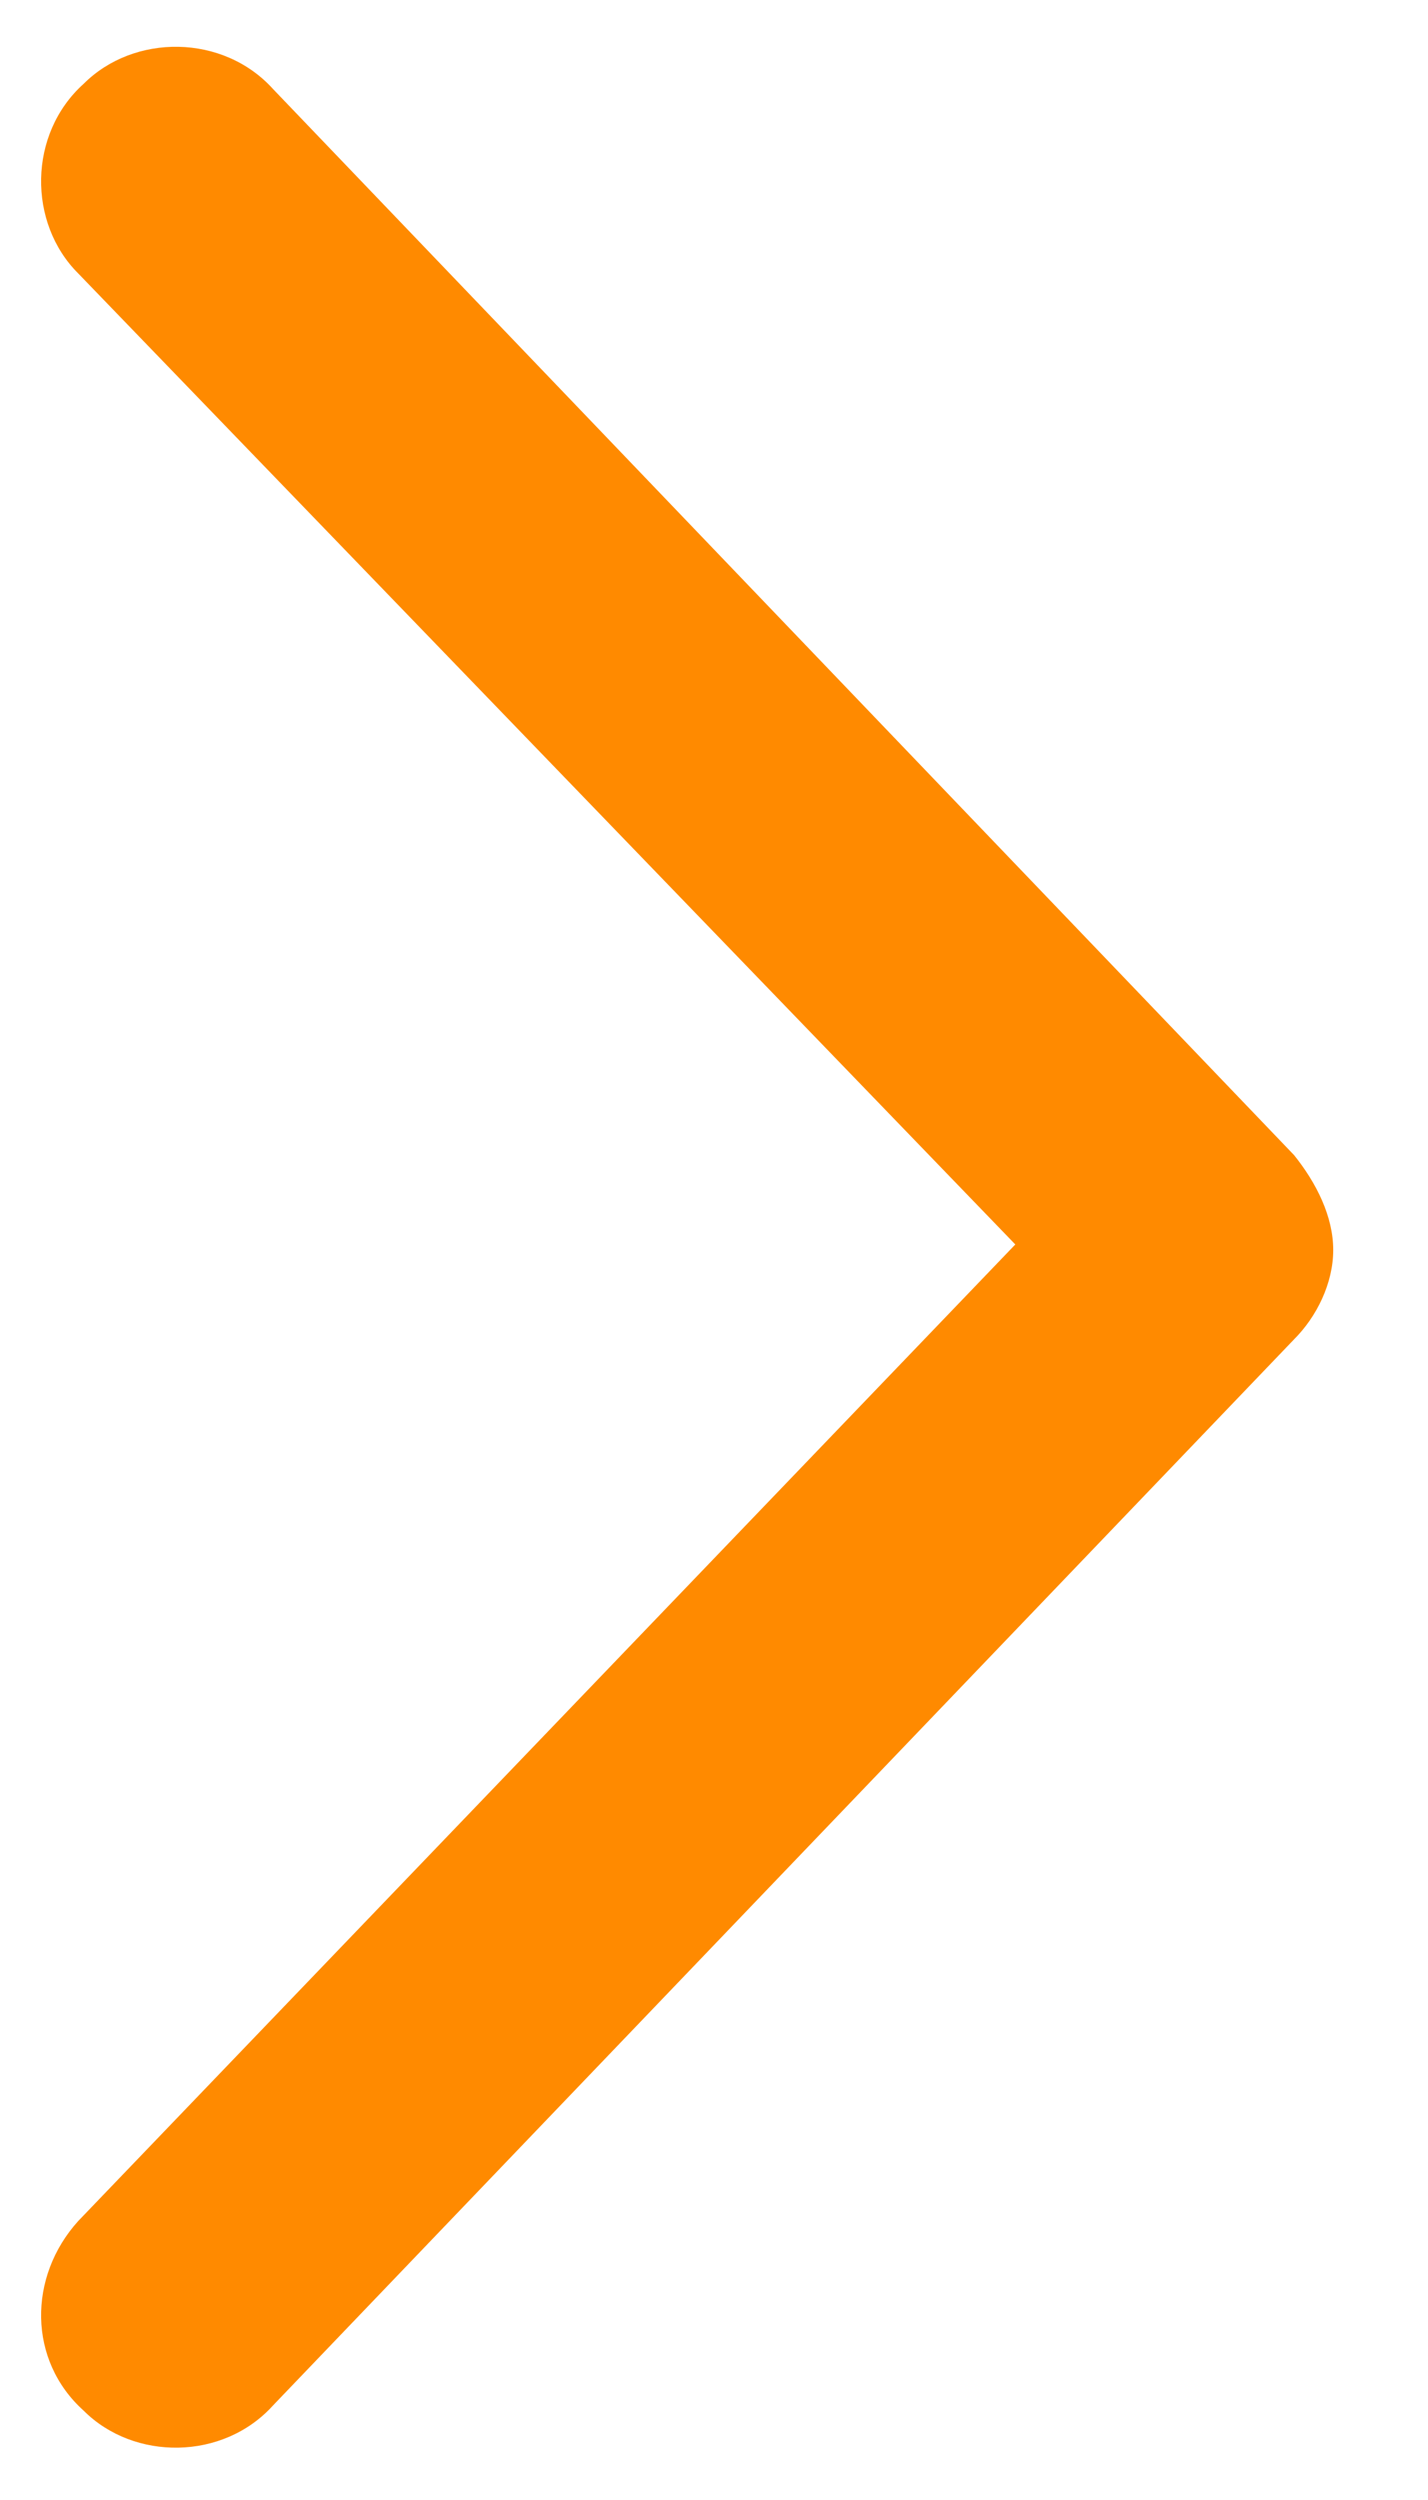 <svg width="8" height="14" viewBox="0 0 8 14" fill="none" xmlns="http://www.w3.org/2000/svg">
<path d="M1.531 0.5L7.25 6.469C7.375 6.625 7.469 6.812 7.469 7C7.469 7.188 7.375 7.375 7.25 7.5L1.531 13.469C1.25 13.781 0.75 13.781 0.469 13.5C0.156 13.219 0.156 12.75 0.438 12.438L5.688 6.969L0.438 1.531C0.156 1.25 0.156 0.75 0.469 0.469C0.75 0.188 1.25 0.188 1.531 0.5Z" fill="#FF8A00"/>
</svg>

